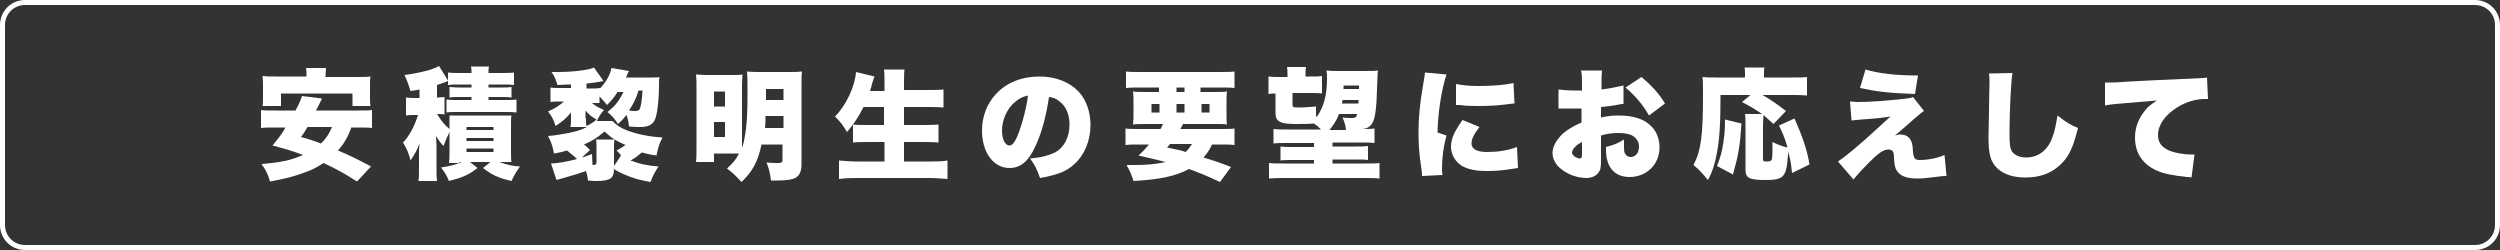 <?xml version="1.0" encoding="utf-8"?>
<!-- Generator: Adobe Illustrator 26.2.1, SVG Export Plug-In . SVG Version: 6.00 Build 0)  -->
<svg version="1.1" id="レイヤー_1" xmlns="http://www.w3.org/2000/svg" xmlns:xlink="http://www.w3.org/1999/xlink" x="0px"
	 y="0px" width="500px" height="50px" viewBox="0 0 500 50" enable-background="new 0 0 500 50" xml:space="preserve">
<rect x="0" y="0" width="500" height="50" fill="#333333" stroke="none"/>
<g id="長方形_31">
	<path fill="none" d="M5,0h490c2.8,0,5,2.2,5,5v40c0,2.8-2.2,5-5,5H5c-2.8,0-5-2.2-5-5V5C0,2.2,2.2,0,5,0z"/>
	<path fill="none" stroke="#FFFFFF" d="M5,0.5h490c2.5,0,4.5,2,4.5,4.5v40c0,2.5-2,4.5-4.5,4.5H5c-2.5,0-4.5-2-4.5-4.5V5
		C0.5,2.5,2.5,0.5,5,0.5z"/>
</g>
<g enable-background="new    ">
	<path fill="#FFFFFF" d="M70.3,25.4c-0.8,2.2-1.5,3.3-2.7,4.7c2.6,1.1,4,1.8,6.6,3.2l-2.8,3c-2.5-1.6-4.1-2.5-6.7-3.7
		c-1.2,0.8-2.3,1.4-3.8,1.9c-2.1,0.8-3.7,1.2-6.9,1.8c-0.4-1.4-0.7-2.1-1.7-3.5c3.7-0.3,5.8-0.7,8.3-1.8c-1.8-0.7-3.1-1.1-6.1-1.9
		c1.3-1.6,1.8-2.2,2.6-3.6h-2c-1.4,0-2.1,0-2.9,0.1V22c0.7,0.1,1.2,0.1,2.9,0.1h4c0.7-1.3,1.1-2.2,1.3-2.9l4,0.5
		c-0.6,1.2-0.7,1.5-1.2,2.4h8.4c1.7,0,2.2,0,2.8-0.1v3.6c-0.8-0.1-1.5-0.1-2.8-0.1H70.3z M61.3,15.3c0-0.7,0-1.2-0.1-1.7h4
		c0,0.5-0.1,1-0.1,1.6v0.2h6.1c1.4,0,2.1,0,2.9-0.1c-0.1,0.6-0.1,1.2-0.1,1.9v2.2c0,0.7,0,1.3,0.1,1.8h-3.6v-2.5H56.2v2.5h-3.7
		c0.1-0.5,0.1-1,0.1-1.9v-2.2c0-0.6,0-1.2-0.1-1.9c0.8,0.1,1.5,0.1,2.9,0.1h5.8V15.3z M61.5,25.4c-0.5,0.8-0.6,1.1-1.3,2
		c1.7,0.5,2.2,0.6,4,1.3c1.1-1.1,1.6-1.9,2.2-3.3H61.5z"/>
	<path fill="#FFFFFF" d="M91.8,32.6c-0.7,0-1.3,0-2,0c0.1-0.7,0.1-1.3,0.1-2.1v-4.1c-0.5,1-0.7,1.5-1.2,2.8c-0.6-0.6-1-1.2-1.5-2
		c0,0.6,0.1,1.2,0.1,1.9v4.2c0,1.4,0,2.1,0.1,2.9h-3.7c0.1-0.9,0.1-1.7,0.1-2.9V31c0-0.9,0-1.5,0.1-2.3c-0.4,1.2-1,2.2-1.8,3.4
		c-0.3-1.3-0.7-2.3-1.5-3.6c1.3-1.3,2.4-3.5,3-5.5h-0.8c-0.7,0-1.1,0-1.6,0.1v-3.6c0.6,0.1,1,0.1,1.7,0.1h1v-1.7
		c-0.6,0.1-0.9,0.2-1.8,0.3c-0.4-1.3-0.6-1.9-1.2-3.2c3-0.4,5.8-1.1,6.9-1.8l1.8,2.9v-1.6c0.7,0.1,1.4,0.1,2.5,0.1h2.2
		c0-0.6,0-0.9-0.1-1.3h3.6c-0.1,0.3-0.1,0.7-0.1,1.3h2.6c1,0,1.7,0,2.5-0.1v2.5c-0.7-0.1-1.2-0.1-2.2-0.1h-2.9v0.6h2.7
		c0.9,0,1.3,0,1.9-0.1v2.1c-0.6-0.1-0.8-0.1-1.9-0.1h-2.7v0.6h3.4c1.1,0,1.6,0,2.2-0.1v2.6c-0.8-0.1-1.2-0.1-2.2-0.1h-9.7
		c-0.9,0-1.5,0-2.1,0.1v-2.6c0.7,0.1,1.1,0.1,2.1,0.1h2.9v-0.6h-2.5c-1,0-1.3,0-1.9,0.1v-2.1c0.6,0,1,0.1,1.9,0.1h2.5v-0.6h-2.5
		c-1,0-1.4,0-2.2,0.1v-0.8c-0.1,0-0.2,0-0.2,0.1c-0.6,0.2-1.1,0.4-2,0.7v2.5h0.3c0.3,0,0.9-0.1,1.2-0.1v3.5
		c-0.5-0.1-0.6-0.1-1.3-0.1h-0.2c0.9,1.4,1.4,2.1,2.5,3v-0.9c0-1.1,0-1.3,0-1.8c0.5,0,0.8,0,1.9,0h8.5c1.2,0,1.5,0,2,0
		c-0.1,0.5-0.1,1-0.1,2v5.2c0,1.1,0,1.6,0.1,2.1c-1,0-1.2,0-1.9,0h-0.5c1.3,0.5,2.4,0.8,4.1,0.9c-0.8,1.1-1.2,1.8-1.7,2.9
		c-2.6-0.6-3.9-1.2-5.7-2.6l1.5-1.2h-4.1l1.5,1.2c-1.8,1.4-3,1.9-5.7,2.6c-0.5-1.2-0.9-1.8-1.6-2.7c1.8-0.3,2.8-0.5,4.1-1.1H91.8z
		 M93.3,26h5.4v-0.6h-5.4V26z M93.3,28.2h5.4v-0.6h-5.4V28.2z M93.3,30.4h5.4v-0.7h-5.4V30.4z"/>
	<path fill="#FFFFFF" d="M122.8,33.8c0,0.9-0.2,1.5-0.7,1.9c-0.5,0.3-1.4,0.5-2.7,0.5c-0.4,0-0.8,0-1.8-0.1
		c-0.1-0.9-0.2-1.2-0.4-1.9c-1.4,0.5-1.4,0.5-5.2,1.6c-0.3,0.1-0.5,0.1-0.7,0.2l-1.1-3.3c1.1,0,3.4-0.4,5.2-0.9
		c-0.5-0.5-1.5-1.3-2-1.7c-1,0.3-1.4,0.4-2.6,0.6c-0.3-1.5-0.5-2.2-1.2-3.5c1.3-0.1,2.6-0.3,4.1-0.6c1.5-0.3,2.5-0.6,3.7-1.2h-3.3
		c0.1-0.5,0.1-0.9,0.1-1.4v-0.6c0-0.3,0-0.4,0-0.9c-0.9,1.1-1.7,1.8-3.1,2.7c-0.4-1.3-0.7-1.9-1.5-2.9c1.2-0.5,2.3-1.2,3.2-2h-0.8
		c-0.7,0-1.3,0-1.9,0.1v-2.9c0.6,0.1,1.2,0.1,2,0.1h2.1v-0.7c-0.7,0-0.8,0-2.7,0.1c-0.4-1.2-0.6-1.8-1.2-2.6c0.6,0,0.9,0,1.2,0
		c3.2,0,6.3-0.4,7.3-0.9l1.9,2.7c-1,0.2-2.1,0.4-3.4,0.5v1h0.9c1,0,1.3,0,1.8-0.1v0.1c1.3-1.4,2-2.7,2.3-4.1l3.5,0.6
		c-0.2,0.4-0.3,0.5-0.6,1.3h5.3c0.7,0,1.1,0,1.4-0.1c-0.1,0.4-0.1,0.6-0.1,1.4c0,3.5-0.4,6.2-0.8,7.1c-0.5,1.1-1.4,1.5-3,1.5
		c-0.6,0-1.1,0-2.2-0.1c-0.1-0.9-0.2-1.5-0.5-2.3c-0.5,0.6-0.8,1-1.7,1.8c-0.5-0.8-1.2-1.7-2.1-2.4c1.2-1,1.5-1.3,2-2
		c0.5-0.6,0.8-1.3,1.2-2h-1.2c-0.7,1.1-1.1,1.6-2.1,2.6c-0.2-0.2-0.3-0.4-0.4-0.5c-0.6-0.7-0.7-0.8-1.1-1.2v1.3c-0.6,0-0.6,0-1.5,0
		c0.7,0.6,1.3,0.9,2.4,1.4c-0.7,0.8-1,1.3-1.5,2.3l0.1-0.1h3.1c0.9,0.9,1.5,1.3,2.7,1.8c2.1,0.8,4.3,1.3,7.3,1.5
		c-0.7,1.3-0.9,2.1-1.2,3.6c-1.5-0.2-2.1-0.4-2.9-0.6l-0.3,0.2c-0.7,0.6-1.1,0.9-2,1.4c1.8,0.7,3.3,1,5.6,1.2
		c-0.8,1.2-1.1,1.8-1.6,3.1c-2.2-0.4-3.4-0.7-5.2-1.5c-0.7-0.3-1.2-0.5-2.3-1.2V33.8z M118.5,33c0.6,0,0.8-0.1,0.8-0.6v-3
		c0-0.6,0-1.1-0.1-1.5h3.7c-0.1,0.6-0.1,1-0.1,1.6v3.7l1.4-2.1c-0.4-0.6-0.5-0.6-0.9-1c0.8-0.4,1.1-0.6,1.8-1.1
		c-1.8-0.8-2.7-1.3-4.2-2.7c-1.4,1.2-2.3,1.8-4.1,2.6c0.5,0.4,0.6,0.5,1.2,1.1l-1.6,1.5c0.7-0.2,1-0.3,2-0.7L118.5,33z M117.2,23.7
		c0,0.6,0,1.1,0.1,1.5c1-0.5,1.5-0.8,2-1.3c-1.1-0.6-1.6-1.1-2.2-1.8c0,0.4,0,0.6,0,0.9V23.7z M127.7,18.1c-0.4,1.4-1,2.7-1.9,4
		c0.6,0.1,0.9,0.1,1.2,0.1c0.5,0,0.7-0.1,0.9-0.3c0.3-0.6,0.5-1.9,0.6-3.8H127.7z"/>
	<path fill="#FFFFFF" d="M142.8,30.7v1.7h-3.6c0.1-0.8,0.1-1.8,0.1-3.2V17.5c0-1.2,0-1.8-0.1-2.6c0.6,0,1.1,0.1,2.3,0.1h5
		c0.9,0,1.4,0,2-0.1c0,0.6-0.1,1.2-0.1,2.1v11.5c0,0.5,0,0.7,0,1.1c0.4-1.1,0.6-2.4,0.8-3.9c0.2-1.6,0.3-3.6,0.3-7.1
		c0-2.1,0-3.3-0.1-4.3c0.9,0.1,1.6,0.1,3,0.1h5.1c1.6,0,2.1,0,2.9-0.1c-0.1,0.6-0.1,1.4-0.1,3v15.5c0,1.3-0.3,2.2-1.1,2.7
		c-0.6,0.4-1.8,0.6-3.9,0.6c-0.2,0-0.6,0-1.1,0c-0.2-1.5-0.4-2.4-0.9-3.6c0.9,0.1,1.8,0.1,2.2,0.1c0.8,0,1-0.1,1-0.6v-3.1h-4.2
		c-0.7,3.4-1.8,5.4-4,7.5c-1.1-1.2-1.7-1.8-2.9-2.7c1.2-1.1,1.8-1.8,2.4-3H142.8z M142.8,21.3h2.2v-3h-2.2V21.3z M142.8,27.4h2.2v-3
		h-2.2V27.4z M153.1,23.2c0,1,0,1.3-0.1,2.4h3.7v-2.4H153.1z M156.7,17.8h-3.5V20h3.5V17.8z"/>
	<path fill="#FFFFFF" d="M172.7,21.4c-1,2-2,3.5-3.3,5c-0.9-1.5-1.3-2-2.4-3.1c2.2-2.2,4-6,4.2-8.9l3.7,0.9
		c-0.3,0.8-0.3,0.8-0.5,1.5c-0.1,0.5-0.2,0.8-0.4,1.4h2.9v-1.1c0-1.5,0-2.4-0.1-3.2h4.1c-0.1,0.8-0.1,1.7-0.1,3.2V18h4.2
		c1.4,0,2.6,0,3.7-0.1v3.6c-1.2-0.1-2.3-0.1-3.6-0.1h-4.3V25h3.5c1.3,0,2.4,0,3.4-0.1v3.6c-1.1-0.1-2.1-0.1-3.3-0.1h-3.6v3.9h4.9
		c1.5,0,2.7,0,3.8-0.2v3.7c-1.4-0.1-2.4-0.2-3.7-0.2h-14c-1.4,0-2.6,0-4,0.2v-3.7c1.2,0.1,2.4,0.2,3.8,0.2h5.3v-3.9h-3
		c-1.3,0-2.3,0-3.3,0.1v-3.6c0.9,0.1,1.8,0.1,3.2,0.1h3v-3.6H172.7z"/>
	<path fill="#FFFFFF" d="M207.1,29.2c-1.4,3.1-3,4.4-5.2,4.4c-3.2,0-5.5-3.1-5.5-7.5c0-2.8,1-5.4,2.8-7.3c2.1-2.3,5.2-3.5,8.7-3.5
		c3.2,0,6,1.1,7.8,3c1.5,1.6,2.4,4,2.4,6.7c0,3.1-1.2,6-3.2,7.8c-1.6,1.5-3.5,2.2-6.9,2.8c-0.6-1.7-1-2.6-2-3.9
		c2.3-0.2,3.7-0.6,5-1.2c1.8-1,2.9-3,2.9-5.6c0-2-0.7-3.7-2.1-4.7c-0.6-0.5-1.2-0.7-2-0.8C209.2,23.3,208.4,26.4,207.1,29.2z
		 M203,20.4c-1.6,1.3-2.6,3.6-2.6,5.7c0,1.7,0.6,3,1.5,3c0.6,0,1.2-0.8,1.9-2.7c0.8-2.2,1.5-4.9,1.8-7.3
		C204.6,19.3,203.8,19.7,203,20.4z"/>
	<path fill="#FFFFFF" d="M232.1,25.8c0.2-0.4,0.3-0.5,0.5-1h-3.2c-1.2,0-2,0-2.8,0.1c0.1-0.8,0.1-1.4,0.1-2.6V21
		c0-1.2,0-1.9-0.1-2.7c0.8,0.1,1.5,0.1,2.7,0.1h2.5v-0.9h-3.7c-1.1,0-2,0-2.9,0.1v-3.3c0.8,0.1,1.8,0.1,3.2,0.1h15.3
		c1.4,0,2.5,0,3.2-0.1v3.3c-0.9-0.1-1.8-0.1-2.9-0.1h-3.9v0.9h2.5c1.3,0,2.1,0,2.8-0.1c-0.1,0.7-0.1,1.3-0.1,2.6v1.4
		c0,1.3,0,2,0.1,2.6c-0.6-0.1-1.4-0.1-2.7-0.1h-6.1c-0.1,0.2-0.2,0.5-0.3,0.6c-0.1,0.1-0.1,0.1-0.2,0.4h7.9c1.5,0,2.2,0,2.9-0.1V29
		c-0.8-0.1-1.7-0.1-2.9-0.1h-1.6c-0.5,1.1-1,1.8-1.7,2.6c2.3,0.7,3.2,1,5.5,1.9l-2.2,3c-3-1.4-3.8-1.7-6.2-2.6
		c-2.8,1.5-6,2.1-11.1,2.4c-0.4-1.3-0.7-2-1.4-3.2c0.8,0,1.3,0,1.6,0c2.6,0,4.5-0.2,6.2-0.6c-2.5-0.6-3.1-0.8-5.4-1.3
		c1.1-1,1.4-1.4,2.1-2.2h-1.8c-1.2,0-2,0-2.9,0.1v-3.3c0.7,0.1,1.5,0.1,2.9,0.1H232.1z M230.3,20.8v1.7h1.6v-1.7H230.3z M234,28.8
		c-0.2,0.3-0.3,0.4-0.6,0.7c2.9,0.6,2.9,0.6,3.7,0.9c0.6-0.5,0.9-1,1.3-1.6H234z M235.3,18.4h1.6v-0.9h-1.6V18.4z M235.3,22.5h1.6
		v-1.7h-1.6V22.5z M240.3,22.5h1.6v-1.7h-1.6V22.5z"/>
	<path fill="#FFFFFF" d="M263.4,23.3c1.3-1.8,2-4.2,2-7.6c0-0.6,0-1-0.1-1.6c0.9,0.1,1.8,0.1,3,0.1h4.4c1.4,0,2.2,0,2.9-0.1
		c-0.1,0.7-0.1,0.8-0.1,1.3c0,0.7-0.2,4.2-0.2,5c-0.2,2.7-0.5,4-1.2,4.7c-0.4,0.4-0.8,0.6-1.6,0.7c1.2,0,1.7,0,2.4-0.1v2.9
		c-0.7-0.1-1.5-0.1-2.8-0.1h-5.6v0.8h4.8c1.2,0,1.5,0,2.3-0.1v2.8c-0.7-0.1-1.3-0.1-2.3-0.1h-4.8v0.8h6.6c1.2,0,2.1,0,2.8-0.1v3.1
		c-1-0.1-2.1-0.1-3.2-0.1H257c-1.1,0-2.1,0-3.2,0.1v-3.1c0.8,0.1,1.6,0.1,2.8,0.1h6.2V32h-4.4c-1,0-1.7,0-2.3,0.1v-2.8
		c0.7,0.1,1.2,0.1,2.3,0.1h4.4v-0.8h-5.3c-1.4,0-2.1,0-2.8,0.1v-2.9c0.8,0.1,1.6,0.1,2.8,0.1h6.7c-0.6-0.6-0.8-0.8-1.4-1.2
		c-1,0.1-2.6,0.1-3.7,0.1c-3.1,0-4-0.5-4-2.2v-3.9c-0.7,0-0.9,0-1.4,0.1v-3.5c0.8,0.1,1.3,0.1,2.5,0.1h1.3v-0.4c0-0.6,0-1.1-0.1-1.6
		h3.8c-0.1,0.5-0.1,0.9-0.1,1.5v0.4h0.9c1.1,0,1.7,0,2.4-0.1v3.5c-0.7-0.1-1.4-0.1-2.4-0.1h-3.5v2.3c0,0.5,0.1,0.6,1.2,0.6
		c1.1,0,2.3-0.1,3.5-0.2V23.3z M269.2,26c-0.1-1-0.3-1.6-0.7-2.5c0.7,0.1,1.3,0.1,1.8,0.1c0.5,0,0.7-0.1,0.9-0.2
		c0.1-0.1,0.1-0.2,0.2-0.6h-3.6c-0.5,1.3-1.1,2.2-1.9,3.2H269.2z M268.5,20c0,0.3-0.1,0.4-0.1,0.7h3.3c0-0.3,0-0.3,0-0.7H268.5z
		 M271.8,17.1h-3.1c0,0.4,0,0.4,0,0.7h3.1L271.8,17.1z"/>
	<path fill="#FFFFFF" d="M289.3,14.9c-0.9,2.7-1.7,7.2-1.8,11.6l1.8,0.6c-0.6,2.2-0.9,4.3-0.9,6.7c0,0.5,0,0.7,0.1,1.2l-4.1,0.2
		c0-0.5,0-0.6-0.1-1.3c-0.5-3.2-0.6-5.3-0.6-7.6c0-2.8,0.3-5.8,0.9-9.2c0.3-1.7,0.3-1.8,0.4-2.6L289.3,14.9z M295.9,25.4
		c-1.1,1.4-1.6,2.4-1.6,3.3c0,1.1,1.1,1.7,3.1,1.7c2.1,0,4.2-0.3,6-1l0.2,4.2c-0.6,0.1-0.6,0.1-2,0.3c-1.3,0.2-2.8,0.3-4.2,0.3
		c-2.2,0-3.7-0.3-5-1c-1.3-0.8-2.2-2.3-2.2-3.8c0-1.2,0.4-2.5,1.2-3.7c0.3-0.6,0.5-0.8,1.1-1.7L295.9,25.4z M291.2,16.8
		c1.1,0.2,2.4,0.4,4.3,0.4c3.2,0,5.5-0.2,7.2-0.6l0.2,4.1c-0.2,0-0.5,0-1.8,0.2c-1.7,0.2-3.4,0.3-5.1,0.3c-1.5,0-2.7,0-4.1-0.2
		c-0.2,0-0.4,0-0.7,0L291.2,16.8z"/>
	<path fill="#FFFFFF" d="M324.7,20.8c-0.4,0-0.4,0-0.9,0.1c-0.9,0.2-2.4,0.4-3.6,0.5v2.1c1.4-0.3,2.2-0.4,3.5-0.4
		c3,0,5.2,0.7,6.6,2.2c1.1,1.1,1.6,2.6,1.6,4.2c0,3.4-2.6,5.9-6,5.9c-3,0-4.7-2-4.7-5.4c0-0.1,0-0.3,0-0.6c1.8-0.5,2.3-0.7,3.6-1.5
		c0,0.5,0,0.8,0,1.3c0,0.7,0,1.2,0.2,1.5c0.2,0.4,0.6,0.7,1.1,0.7c1,0,1.7-0.8,1.7-2.1c0-0.8-0.4-1.6-1.2-2.1
		c-0.6-0.4-1.6-0.6-2.9-0.6c-1.2,0-2.2,0.1-3.5,0.5l0,4.2V32c0,1.5-0.1,2-0.5,2.5c-0.5,0.7-1.4,1.1-2.4,1.1c-1.8,0-3.8-0.7-5.2-1.9
		c-1-0.8-1.6-2-1.6-3.1c0-1.3,0.8-2.7,2.2-4c1-0.8,2-1.4,3.6-2.1v-2.8l-1.8,0l-2.3,0c-0.1,0-0.3,0-0.5,0l0-3.8
		c0.8,0.1,1.8,0.2,3.3,0.2c0.1,0,0.2,0,0.9,0c0.3,0,0.3,0,0.5,0v-0.8c0-1.8,0-2.4-0.2-3.2h4.2c-0.1,0.9-0.1,1.4-0.1,3v0.8
		c1.6-0.2,3.1-0.5,4.4-0.8L324.7,20.8z M316.4,28.4c-1.1,0.5-2,1.5-2,2.1c0,0.3,0.2,0.5,0.5,0.8c0.3,0.2,0.8,0.4,1.1,0.4
		c0.3,0,0.4-0.2,0.4-1V28.4z M329.8,23.1c-1.2-2.1-2.6-3.8-4.7-5.6l3.2-2.1c2,1.7,3.5,3.3,4.7,5.3L329.8,23.1z"/>
	<path fill="#FFFFFF" d="M358.4,34.6c-0.2-2-0.3-2.7-0.8-4.3c0,0.2,0,0.2,0,0.6c-0.3,4.5-0.8,5.1-4.5,5.1c-3.2,0-4-0.4-4-2v-8.9
		c0-1.1,0-1.7-0.1-2.3h3.4c-1.6-1.1-2.3-1.5-4-2.4l1.7-1.4h-6c0,6-0.2,8.7-0.7,11.5c-0.4,2.2-0.9,3.8-1.8,5.5c-1.1-1.3-1.7-2-2.9-3
		c1.5-2.9,1.9-5.8,1.9-14c0-1.8,0-2.7-0.1-3.6c0.8,0.1,1.4,0.1,2.6,0.1h5.9v-0.8c0-0.5,0-0.8-0.1-1.2h4c-0.1,0.3-0.1,0.6-0.1,1.2
		v0.8h5.6c1.4,0,2.3,0,3-0.1v3.7c-1-0.1-1.7-0.1-3-0.1h-5.9c1.4,0.8,2.9,1.8,4.7,3.2l-2.5,2.6c-0.9-0.8-1.2-1.1-2-1.8
		c0,0.4-0.1,1.3-0.1,2.1v6.7c0,0.4,0.1,0.5,0.7,0.5c0.6,0,0.9-0.1,1-0.3c0.2-0.3,0.2-1.4,0.2-3.6c1.2,0.6,2.1,0.9,3,1.1
		c-0.5-1.8-0.8-2.5-1.7-4.4l3.1-1.4c1.7,3.9,2.5,6.2,3,9.2L358.4,34.6z M343.4,33.2c0.7-1.8,1-2.8,1.3-4.9c0.2-1.4,0.3-2.4,0.3-4.4
		l3.3,0.8c-0.3,4.5-0.6,6.2-1.7,10.2L343.4,33.2z"/>
	<path fill="#FFFFFF" d="M370,20.3c0.7,0,0.9,0.1,1.4,0.1c2.5,0,5.4-0.2,9-0.6c1.2-0.1,1.8-0.2,2.2-0.4l2.2,2.8
		c-0.5,0.3-0.8,0.6-2,1.6c-1,0.9-3.3,2.9-3.8,3.3c0.5-0.1,0.6-0.2,1-0.2c0.9,0,1.6,0.3,2,0.9c0.4,0.6,0.5,0.9,0.6,2.6
		c0.1,1.2,0.4,1.6,1.3,1.6c1.7,0,3.7-0.4,5-1l0.4,4.2c-0.8,0-0.8,0-2.3,0.2c-1.6,0.2-2.4,0.3-3.6,0.3c-2.1,0-3.3-0.5-4-1.5
		c-0.4-0.6-0.5-1.1-0.6-2.5c0-0.9-0.1-1.3-0.3-1.5c-0.2-0.2-0.5-0.3-0.8-0.3c-1,0-2,0.7-3.9,2.6c-1.2,1.2-2.3,2.4-3.1,3.4l-3.1-3.6
		c1.5-1,4.2-3.2,8.3-7c1.1-1,1.4-1.3,2.2-2c-1.3,0.2-2.6,0.4-5.8,0.6c-0.9,0.1-1.3,0.1-2,0.2L370,20.3z M373.1,13.9
		c2.6,0.8,6.2,1.2,10.5,1.2l-0.6,3.7c-5.4-0.2-7.7-0.5-11-1.2L373.1,13.9z"/>
	<path fill="#FFFFFF" d="M402.5,14.6c-0.3,1.5-0.6,7.9-0.6,11.9c0,2.4,0.1,3.1,0.5,3.8c0.5,0.7,1.5,1.2,2.8,1.2
		c2.5,0,4.4-1.5,5.3-4.1c0.5-1.3,0.7-2.6,1-4.3c1.8,1.4,2.6,1.9,4.1,2.5c-0.9,3.6-1.7,5.4-3,6.8c-1.9,2.1-4.4,3.1-7.5,3.1
		c-2.4,0-4.3-0.6-5.6-1.8c-1.4-1.3-1.8-2.9-1.8-6.2c0-0.6,0-0.6,0.1-5.4c0-2.4,0.1-4.7,0.1-5.6c0-0.7,0-1.1-0.1-1.8L402.5,14.6z"/>
	<path fill="#FFFFFF" d="M421,16.5c0.4,0,0.7,0,0.9,0c0.6,0,1.5,0,4.1-0.2c3.7-0.2,5.5-0.3,12.8-0.6c2-0.1,2.2-0.1,2.6-0.2l0.2,4.3
		c-0.3,0-0.4,0-0.7,0c-1.7,0-3.8,0.6-5.5,1.7c-2.4,1.5-3.8,3.5-3.8,5.5c0,1.4,0.6,2.3,2,3c1,0.5,3,0.9,4.6,0.9c0.2,0,0.4,0,0.7,0
		l-0.6,4.6c-0.3-0.1-0.5-0.1-0.9-0.1c-2.7-0.3-4.5-0.6-6.1-1.3c-2.8-1.3-4.3-3.5-4.3-6.6c0-2,0.7-3.8,2-5.4c0.6-0.8,1.2-1.2,2.4-2
		l-8.3,0.7c-0.9,0.1-1.2,0.1-2.1,0.3L421,16.5z"/>
</g>
</svg>
